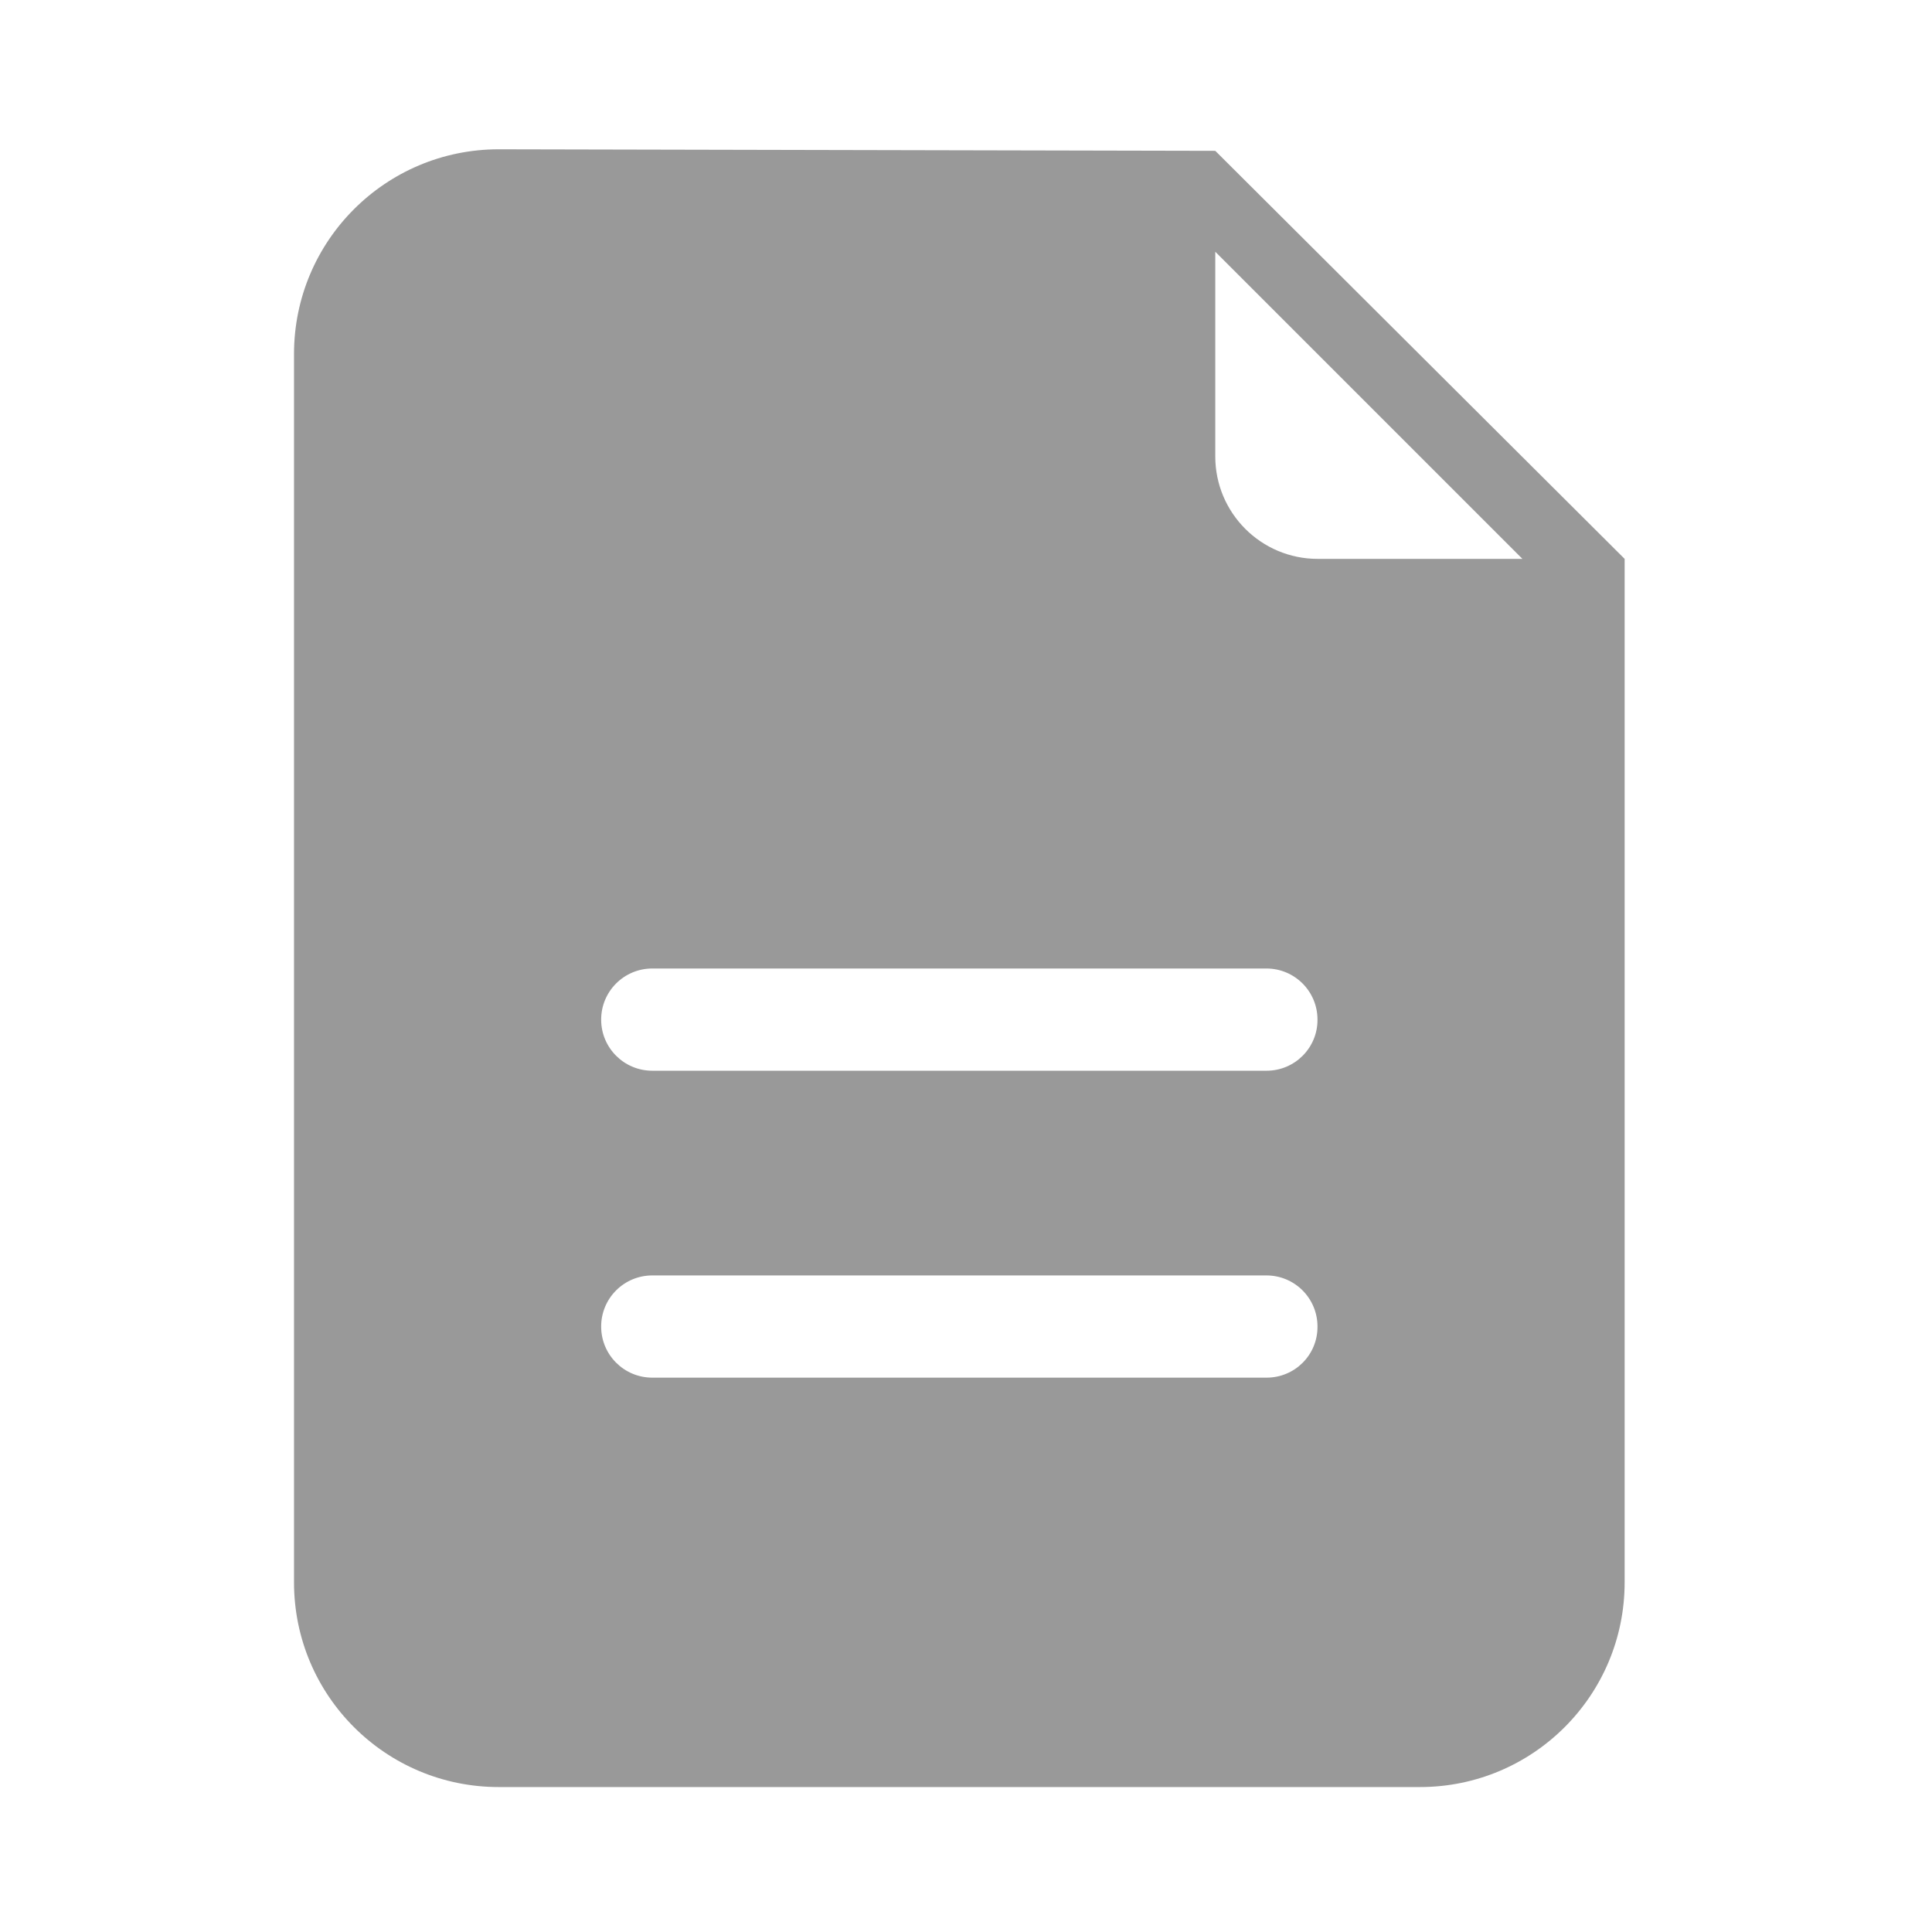 <svg width="44" height="44" viewBox="0 0 44 44" fill="none" xmlns="http://www.w3.org/2000/svg">
<g id="ic-model-nr">
<path id="Vector" d="M27.677 3.435C27.528 3.435 11.358 3.4 11.358 3.4C8.782 3.4 6.696 5.486 6.696 8.062V36.037C6.696 38.613 8.782 40.699 11.358 40.699H32.338C34.914 40.699 37 38.613 37 36.037V12.728L27.677 3.435ZM28.846 31.375H14.856C14.212 31.375 13.691 30.855 13.691 30.211C13.691 29.567 14.212 29.047 14.856 29.047H28.841C29.485 29.047 30.005 29.567 30.005 30.211C30.01 30.855 29.49 31.375 28.846 31.375ZM28.846 24.385H14.856C14.212 24.385 13.691 23.865 13.691 23.221C13.691 22.577 14.212 22.057 14.856 22.057H28.841C29.485 22.057 30.005 22.577 30.005 23.221C30.01 23.86 29.49 24.385 28.846 24.385ZM30.01 12.728C28.722 12.728 27.677 11.683 27.677 10.395V5.733L34.672 12.728H30.01Z" fill="#999999"/>
</g>
</svg>
